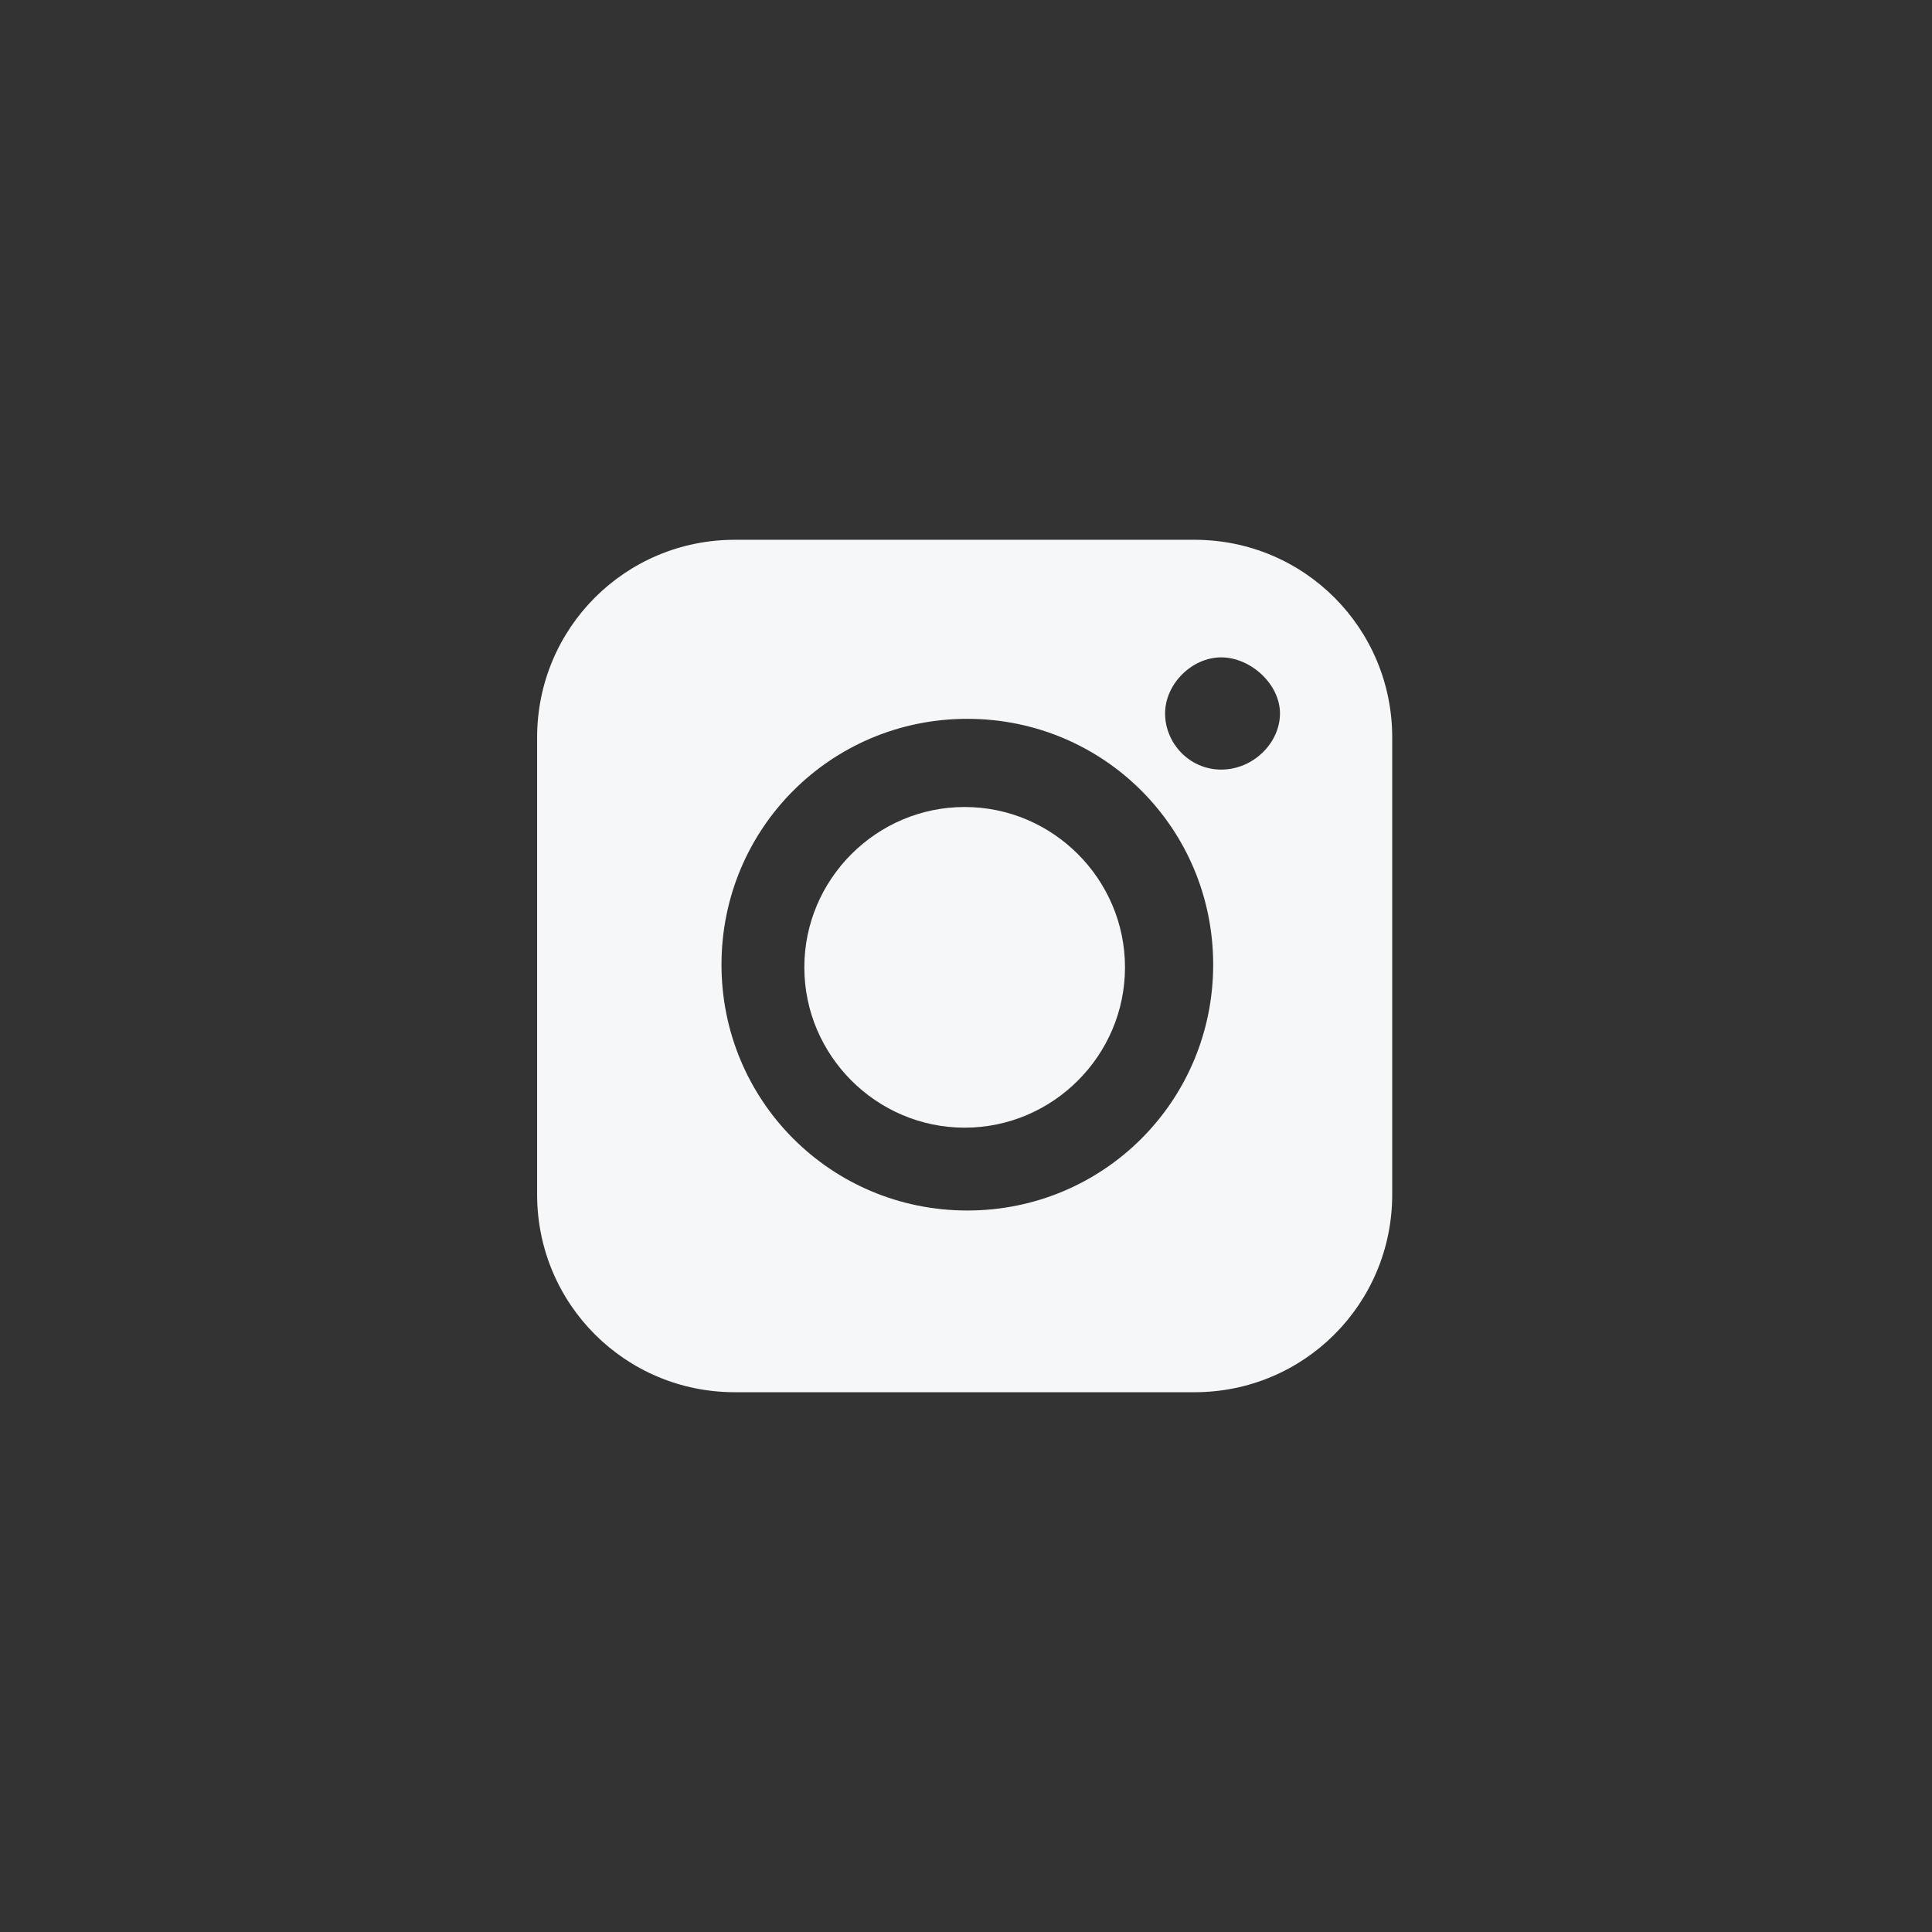 <?xml version="1.0" encoding="UTF-8"?> <svg xmlns="http://www.w3.org/2000/svg" id="_Слой_2" version="1.1" viewBox="0 0 72.3 72.3"><rect x="0" y="0" width="72.3" height="72.3" fill="#333333" stroke="none"/><defs><style> .st0 { fill: #f6f7f8; fill-rule: evenodd; } </style></defs><g id="_Шапка_VK_-_Телефон"><g><path class="st0" d="M42.1,36.2c0,3.3-2.7,6-6,6s-6-2.7-6-6,2.7-6,6-6,6,2.7,6,6Z"></path><path class="st0" d="M44.7,20.2h-17.2c-4.1,0-7.4,3.3-7.4,7.4v17.1c0,4.1,3.3,7.4,7.4,7.4h17.2c4.1,0,7.4-3.3,7.4-7.4v-17.1c0-4.1-3.3-7.4-7.4-7.4ZM45.7,28.8c-1.2,0-2.1-1-2.1-2.1s1-2.1,2.1-2.1,2.2,1,2.2,2.1-1,2.1-2.2,2.1ZM36.2,45.3c-5.1,0-9.2-4.1-9.2-9.2s4.1-9.2,9.2-9.2,9.2,4.1,9.2,9.2-4.1,9.2-9.2,9.2Z"></path></g></g></svg> 